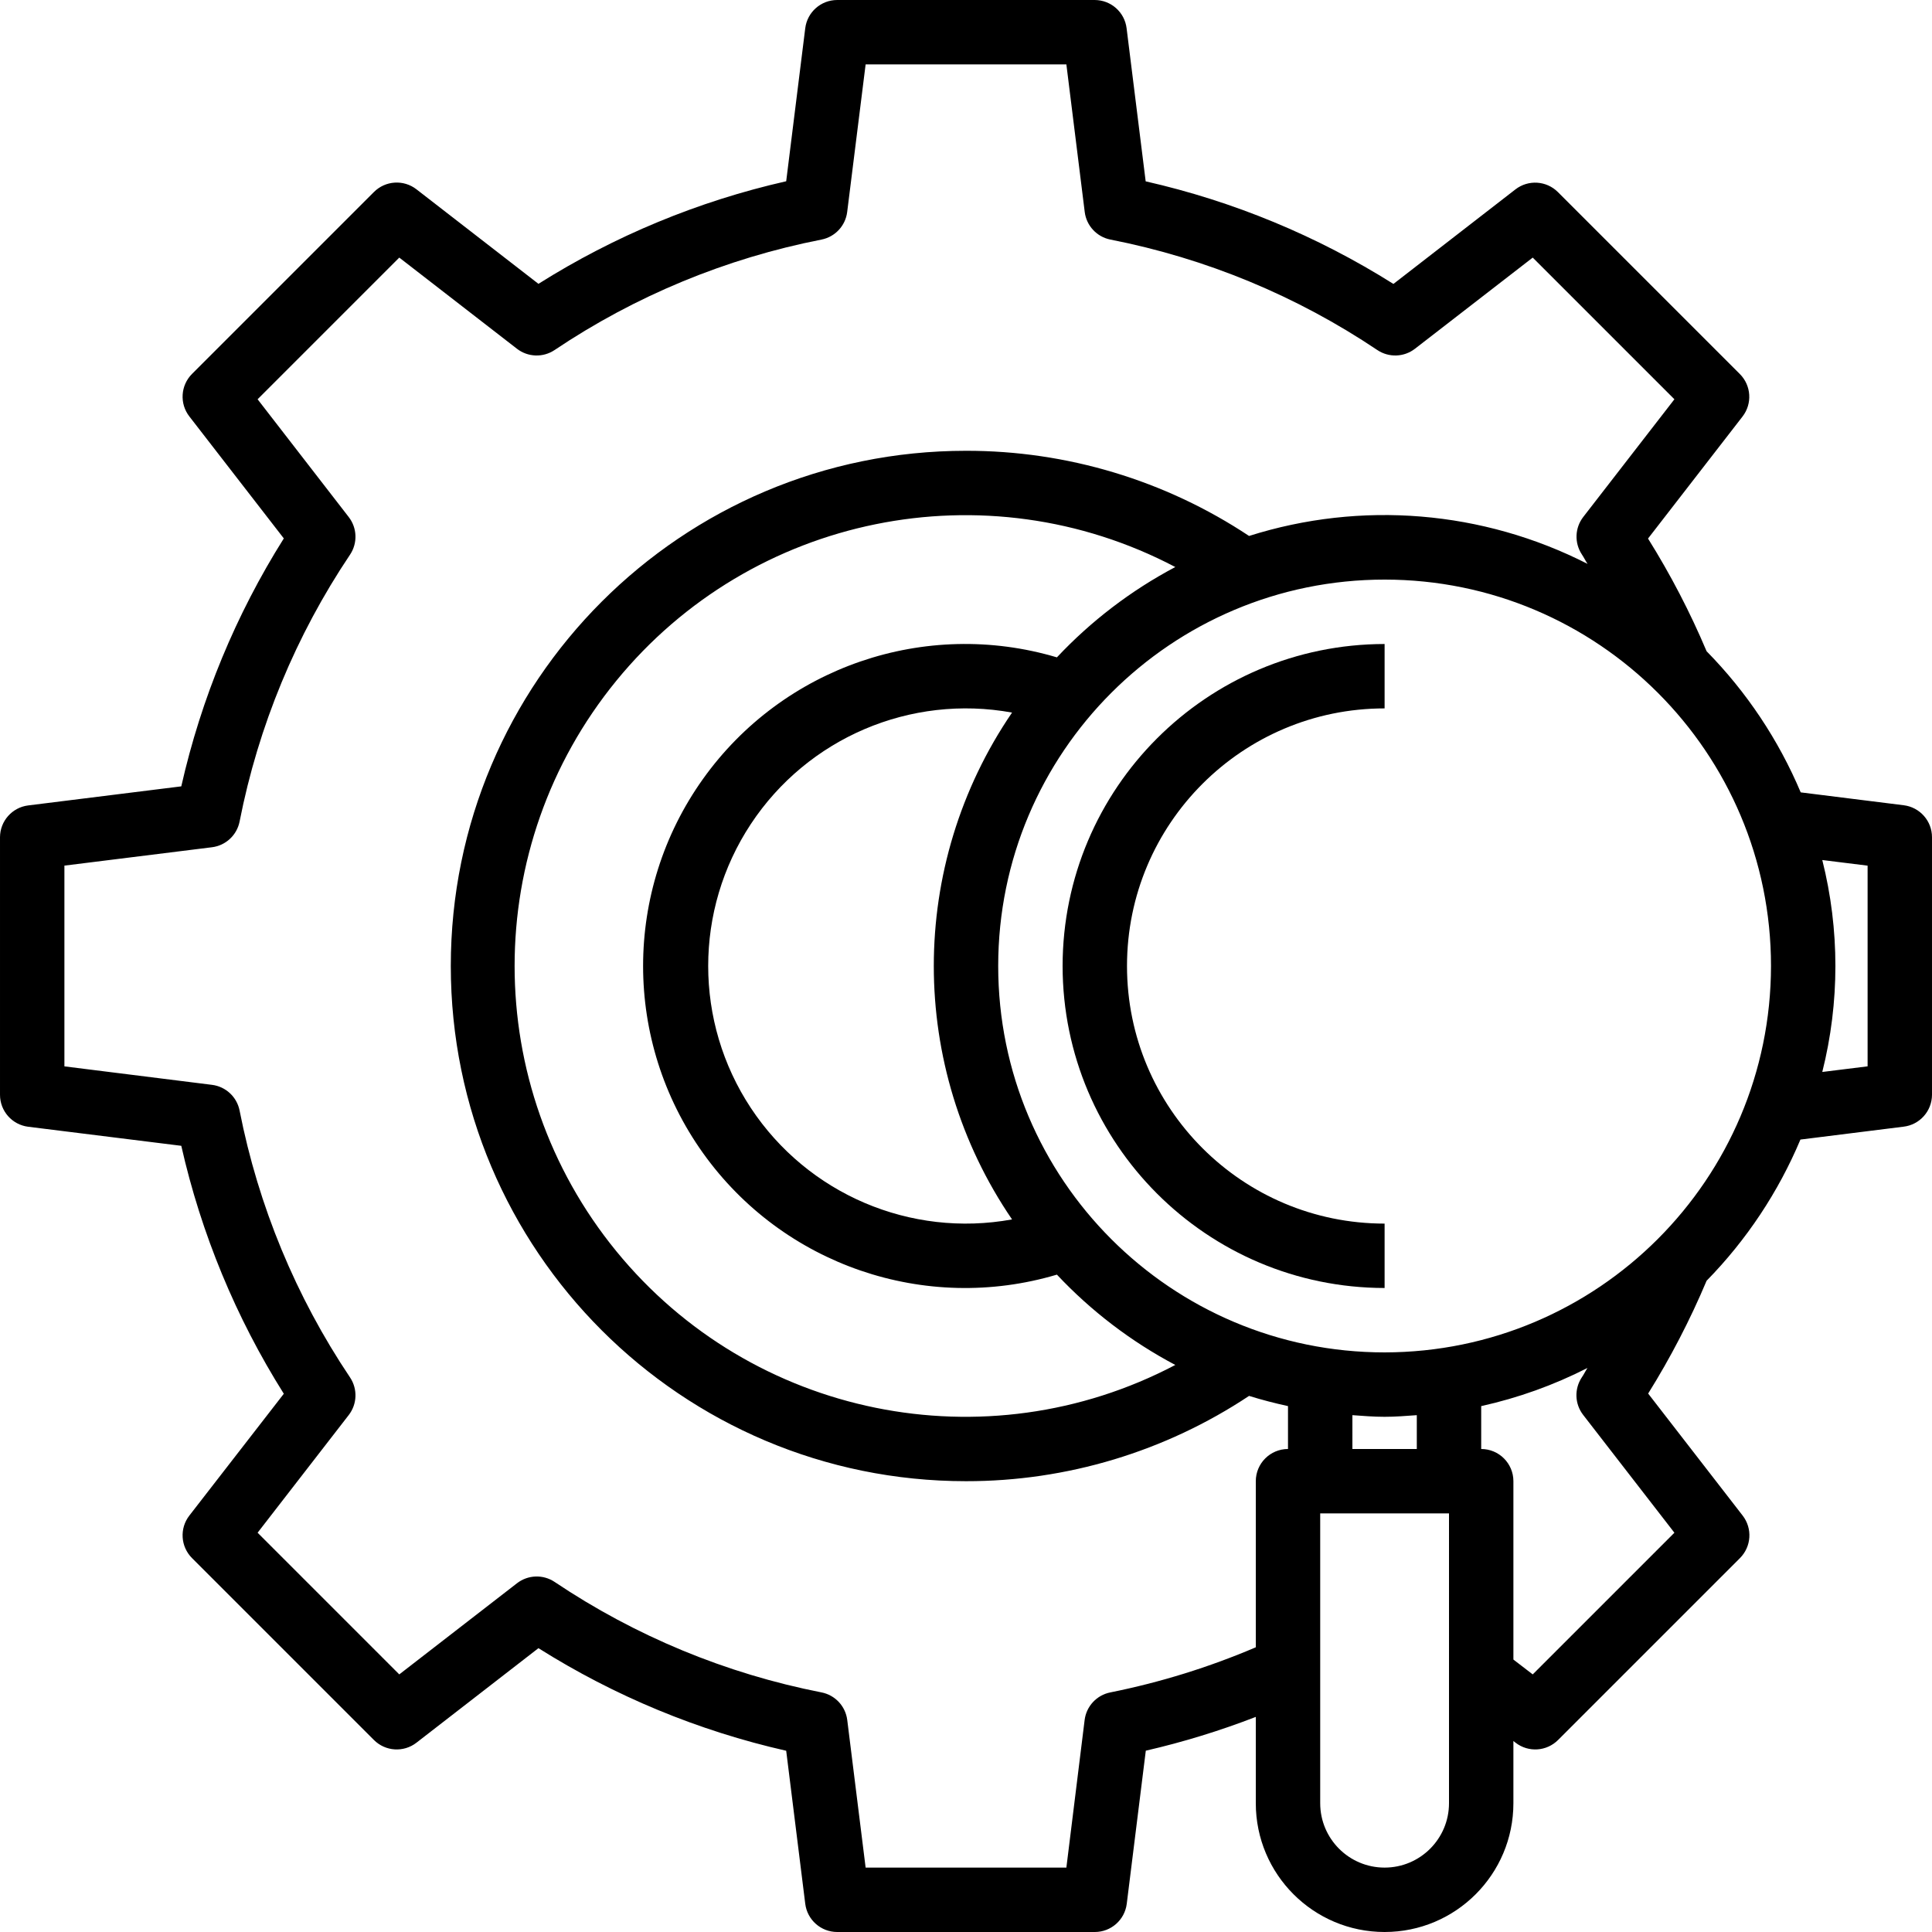 <svg height="480pt" viewBox="0 0 480 480" width="480pt" xmlns="http://www.w3.org/2000/svg"><path d="m472.984 200.062-25.602-3.199c-5.512-13.059-13.445-24.953-23.383-35.062-4.102-9.707-8.965-19.066-14.551-28l23.48-30.32c2.465-3.184 2.18-7.703-.664-10.551l-45.203-45.203c-2.848-2.852-7.371-3.141-10.559-.672l-30.312 23.488c-18.926-11.922-39.738-20.539-61.551-25.488l-4.738-38.023c-.484-4-3.871-7.012-7.902-7.031h-64c-4.035 0-7.438 3.004-7.938 7.008l-4.734 38.023c-21.812 4.945-42.629 13.566-61.551 25.488l-30.312-23.488c-3.188-2.469-7.711-2.18-10.562.672l-45.199 45.199c-2.844 2.852-3.129 7.371-.664 10.555l23.473 30.312c-11.922 18.941-20.535 39.77-25.473 61.598l-38.031 4.738c-3.988.496-6.988 3.875-7.008 7.895v64c0 4.035 3.004 7.438 7.008 7.938l38.031 4.734c4.938 21.828 13.551 42.66 25.473 61.602l-23.473 30.27c-2.465 3.184-2.18 7.703.664 10.555l45.199 45.199c2.852 2.852 7.375 3.141 10.562.672l30.312-23.488c18.922 11.922 39.738 20.543 61.551 25.488l4.734 38.023c.5 4.004 3.902 7.008 7.938 7.008h64c4.035 0 7.438-3.004 7.938-7.008l4.734-38.039c9.297-2.145 18.43-4.949 27.328-8.395v21.441c0 17.672 14.328 32 32 32s32-14.328 32-32v-15.457l.535.426c3.188 2.469 7.711 2.18 10.562-.672l45.199-45.199c2.844-2.852 3.129-7.371.664-10.555l-23.48-30.32c5.574-8.941 10.43-18.312 14.52-28.023 9.914-10.117 17.82-22.02 23.312-35.078l25.598-3.199c4.031-.465 7.074-3.867 7.09-7.922v-64c0-4.035-3.012-7.441-7.016-7.938zm-197.113 220.41c-3.391.664-5.973 3.434-6.398 6.863l-4.535 36.664h-49.875l-4.566-36.664c-.426-3.43-3.008-6.199-6.398-6.863-23.707-4.648-46.242-13.977-66.297-27.441-2.863-1.918-6.629-1.789-9.352.32l-29.25 22.648-35.199-35.199 22.641-29.234c2.105-2.719 2.238-6.48.328-9.344-13.461-20.055-22.789-42.594-27.441-66.293-.664-3.391-3.43-5.973-6.855-6.402l-36.672-4.59v-49.875l36.672-4.566c3.426-.43 6.191-3.012 6.855-6.398 4.652-23.703 13.98-46.242 27.441-66.297 1.91-2.863 1.777-6.625-.328-9.344l-22.641-29.258 35.199-35.199 29.234 22.648c2.723 2.109 6.488 2.238 9.352.32 20.051-13.465 42.59-22.793 66.293-27.441 3.395-.664 5.977-3.434 6.402-6.863l4.582-36.664h49.875l4.559 36.664c.426 3.43 3.008 6.199 6.398 6.863 23.707 4.648 46.242 13.977 66.297 27.441 2.863 1.918 6.629 1.789 9.352-.32l29.258-22.648 35.199 35.199-22.641 29.234c-2.105 2.715-2.242 6.473-.336 9.336.504.75.906 1.598 1.402 2.328-26.035-13.273-56.242-15.766-84.098-6.938-20.844-13.836-45.312-21.195-70.328-21.16-70.691 0-128 57.309-128 128s57.309 128 128 128c25.02.027 49.488-7.348 70.328-21.191 3.199 1 6.398 1.816 9.672 2.535v10.656c-4.418 0-8 3.582-8 8v41.266c-11.625 4.965-23.734 8.719-36.129 11.207zm-13.285-257.152c-32.75-9.742-68.07 2.391-87.922 30.199-19.852 27.809-19.852 65.152 0 92.961 19.852 27.809 55.172 39.941 87.922 30.199 8.5 9.051 18.441 16.633 29.414 22.441-47.125 24.789-105.188 12.977-138.879-28.258s-33.691-100.492 0-141.727 91.754-53.047 138.879-28.258c-10.973 5.809-20.914 13.391-29.414 22.441zm-11.145 13.719c-25.922 37.973-25.922 87.949 0 125.922-25.227 4.602-50.762-6.293-64.895-27.688-14.129-21.391-14.129-49.156 0-70.547 14.133-21.395 39.668-32.289 64.895-27.688zm84.559 174.555c2.656.191 5.297.406 8 .406s5.344-.215 8-.406v8.406h-16zm24 96.406c0 8.836-7.164 16-16 16s-16-7.164-16-16v-72h32zm56-67.199-35.199 35.199-4.801-3.688v-44.312c0-4.418-3.582-8-8-8v-10.656c9.164-2.027 18.035-5.211 26.398-9.473-.496.762-.895 1.602-1.398 2.328-1.906 2.863-1.77 6.621.336 9.336zm-72-44.801c-53.02 0-96-42.98-96-96s42.98-96 96-96 96 42.98 96 96c-.059 52.996-43.004 95.941-96 96zm120-71.07-11.258 1.398c4.344-17.285 4.344-35.371 0-52.656l11.258 1.398zm0 0"/><path d="m264 240c.047 44.164 35.836 79.953 80 80v-16c-35.348 0-64-28.652-64-64s28.652-64 64-64v-16c-44.164.047-79.953 35.836-80 80zm0 0"/></svg>